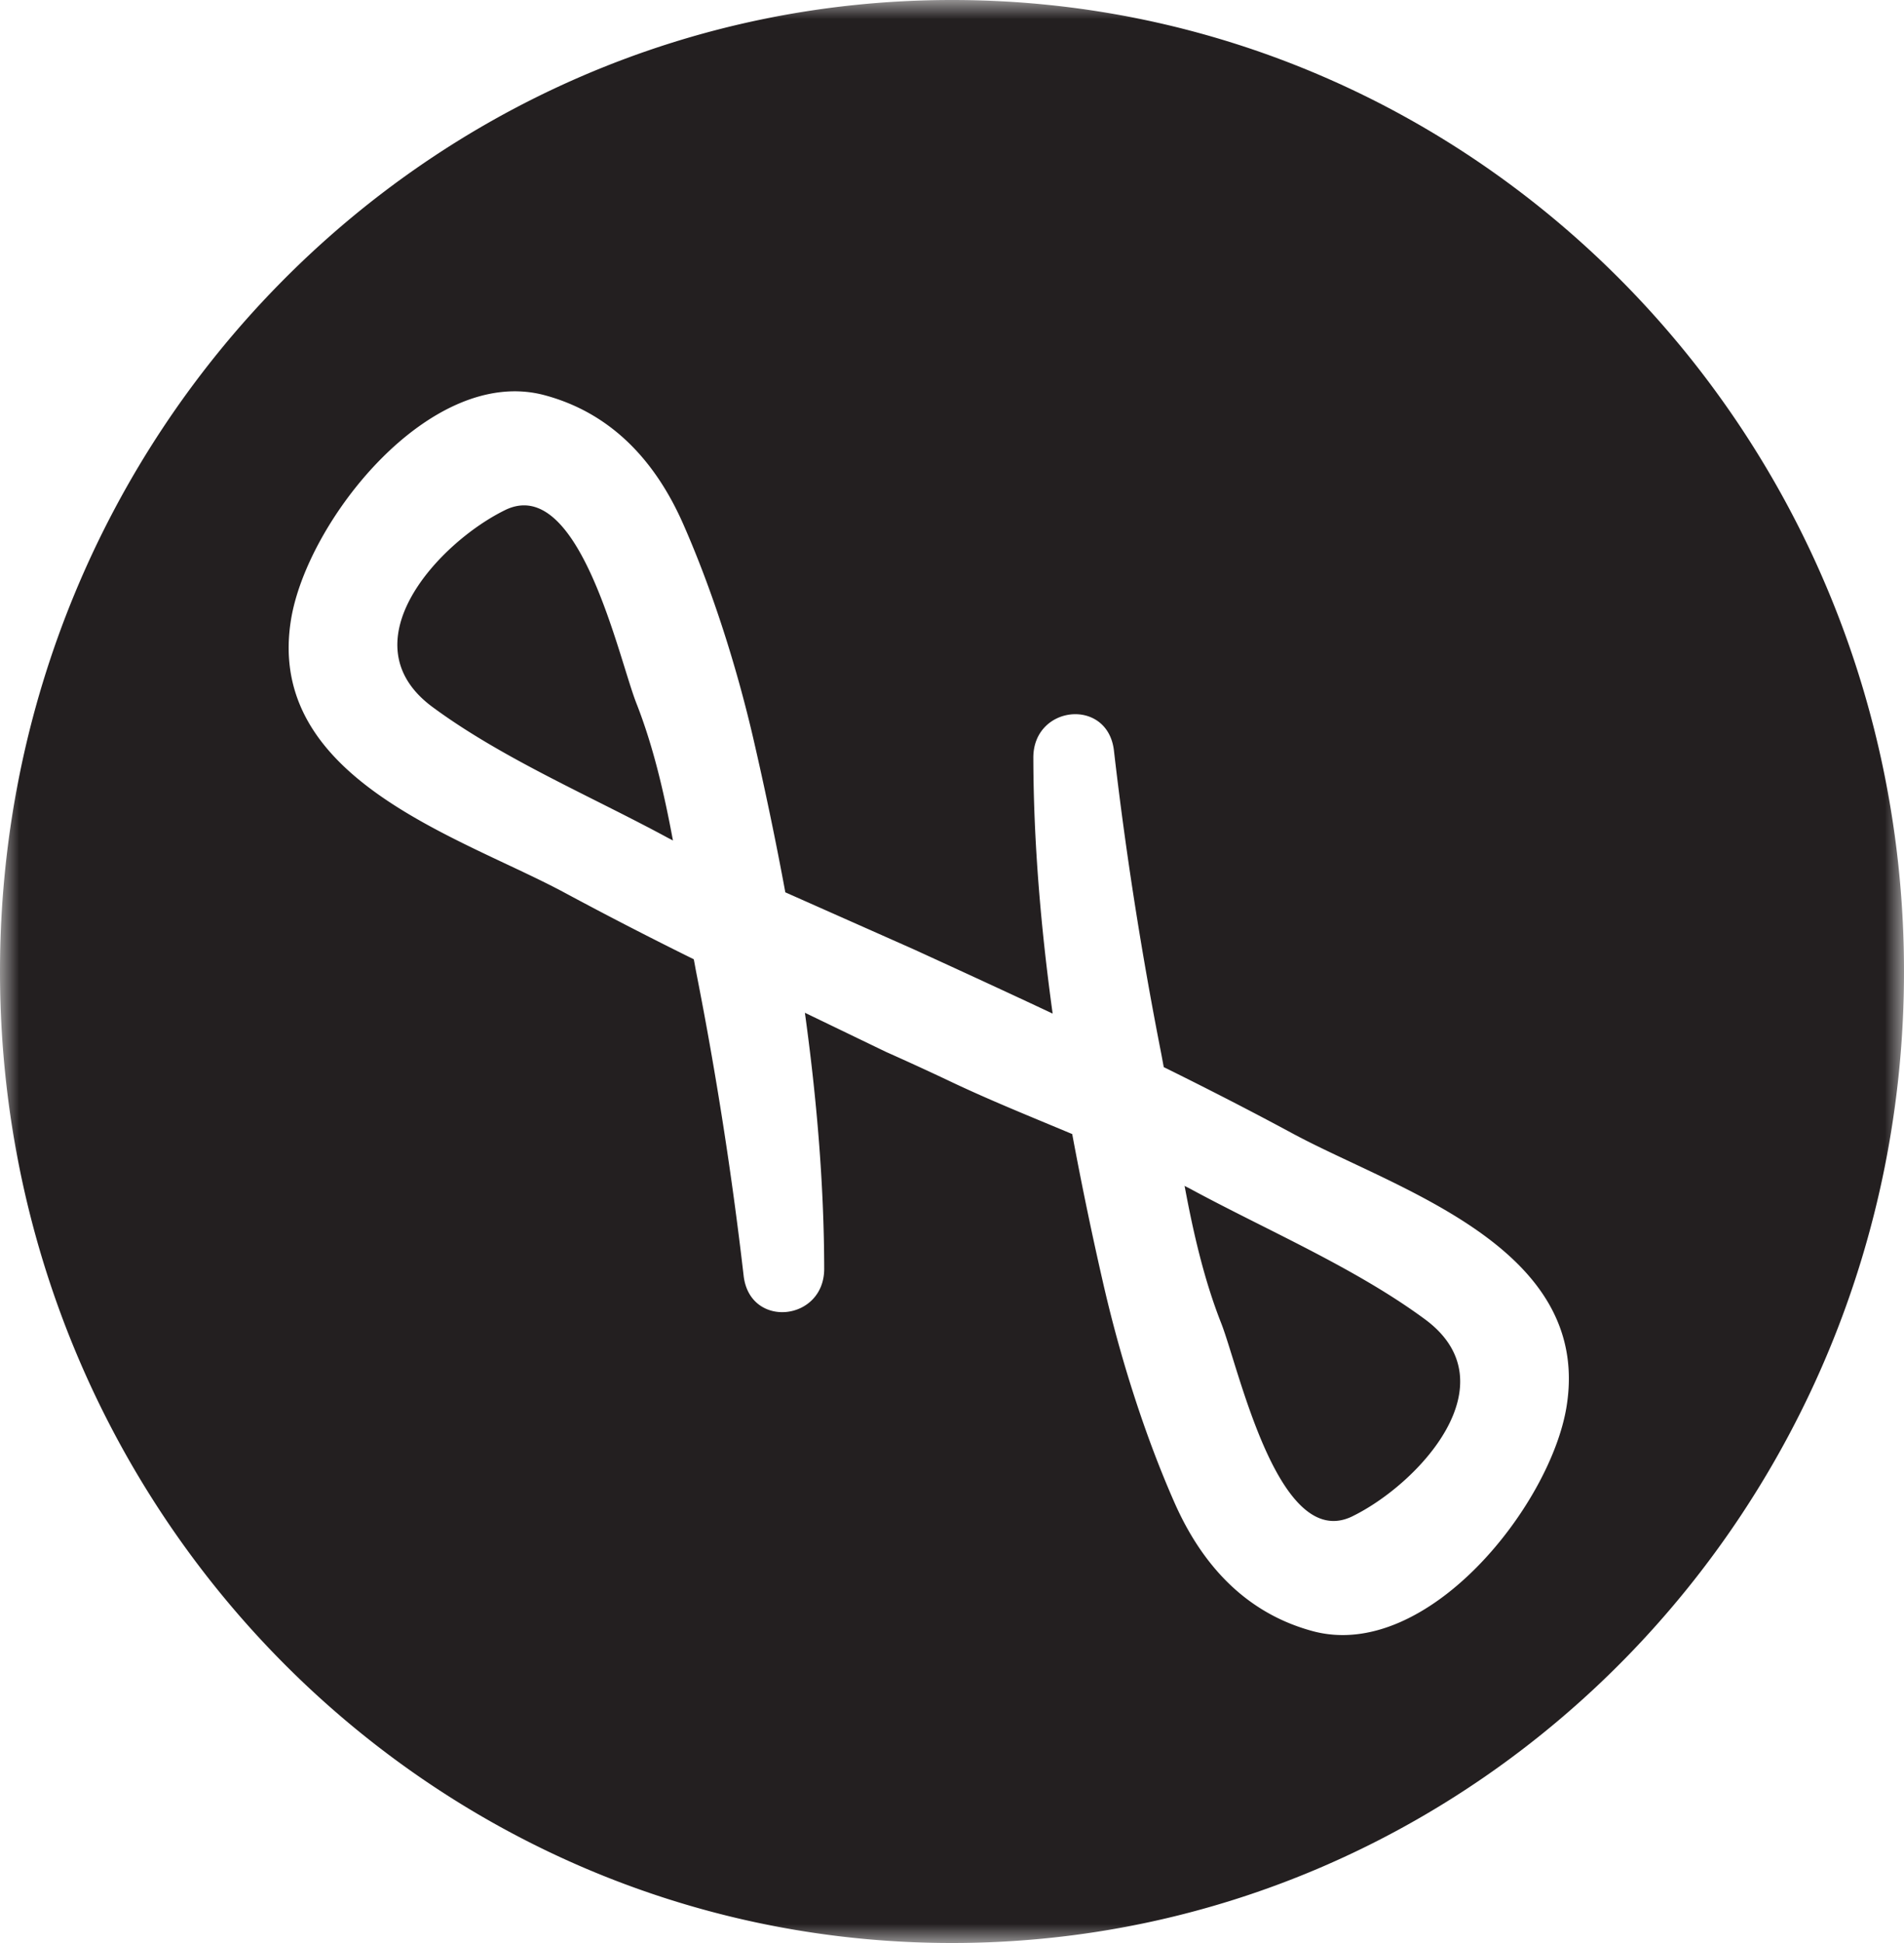 <svg xmlns="http://www.w3.org/2000/svg" xmlns:xlink="http://www.w3.org/1999/xlink" width="50" height="51" viewBox="0 0 50 51">
    <defs>
        <path id="a" d="M0 51h50V0H0z"/>
    </defs>
    <g fill="none" fill-rule="evenodd">
        <mask id="b" fill="#fff">
            <use xlink:href="#a"/>
        </mask>
        <path fill="#231F20" d="M13.27 13.386c-1.733.843-4.2 3.487-1.908 5.175 1.848 1.362 4.176 2.346 6.19 3.438.04.02.08.04.12.063-.231-1.242-.514-2.467-.96-3.602-.47-1.193-1.499-6.015-3.443-5.074zm22.24 26.416c1.733-.844 4.2-3.487 1.908-5.175-1.849-1.361-4.176-2.346-6.189-3.438-.041-.02-.082-.04-.121-.063.231 1.242.513 2.467.96 3.602.47 1.193 1.5 6.014 3.443 5.074zm-11.55-14.9c1.23.563 2.459 1.127 3.683 1.703-.31-2.246-.503-4.505-.507-6.717-.003-1.384 1.957-1.586 2.117-.183.305 2.651.722 5.305 1.236 7.921.025.127.047.257.072.384 1.138.562 2.268 1.14 3.382 1.741 2.713 1.464 7.866 2.973 7.197 7.16-.413 2.595-3.663 6.711-6.668 5.903-1.743-.47-2.906-1.723-3.638-3.392-.774-1.759-1.4-3.742-1.835-5.613a95.797 95.797 0 0 1-.842-4.042c-1.08-.453-2.17-.89-3.216-1.388a78.023 78.023 0 0 0-1.673-.768l-2.131-1.028c.31 2.246.503 4.505.507 6.717.003 1.384-1.957 1.586-2.116.183a101.327 101.327 0 0 0-1.237-7.921c-.025-.126-.047-.257-.072-.383a108.8 108.8 0 0 1-3.382-1.742c-2.713-1.464-7.867-2.973-7.197-7.16.413-2.595 3.663-6.712 6.668-5.902 1.744.47 2.906 1.722 3.638 3.39.774 1.76 1.4 3.743 1.835 5.614.306 1.326.59 2.677.842 4.043l3.336 1.48zM25 0C11.192 0 0 11.417 0 25.5S11.192 51 25 51s25-11.417 25-25.5S38.808 0 25 0z" mask="url(#b)"/>
    </g>
</svg>

